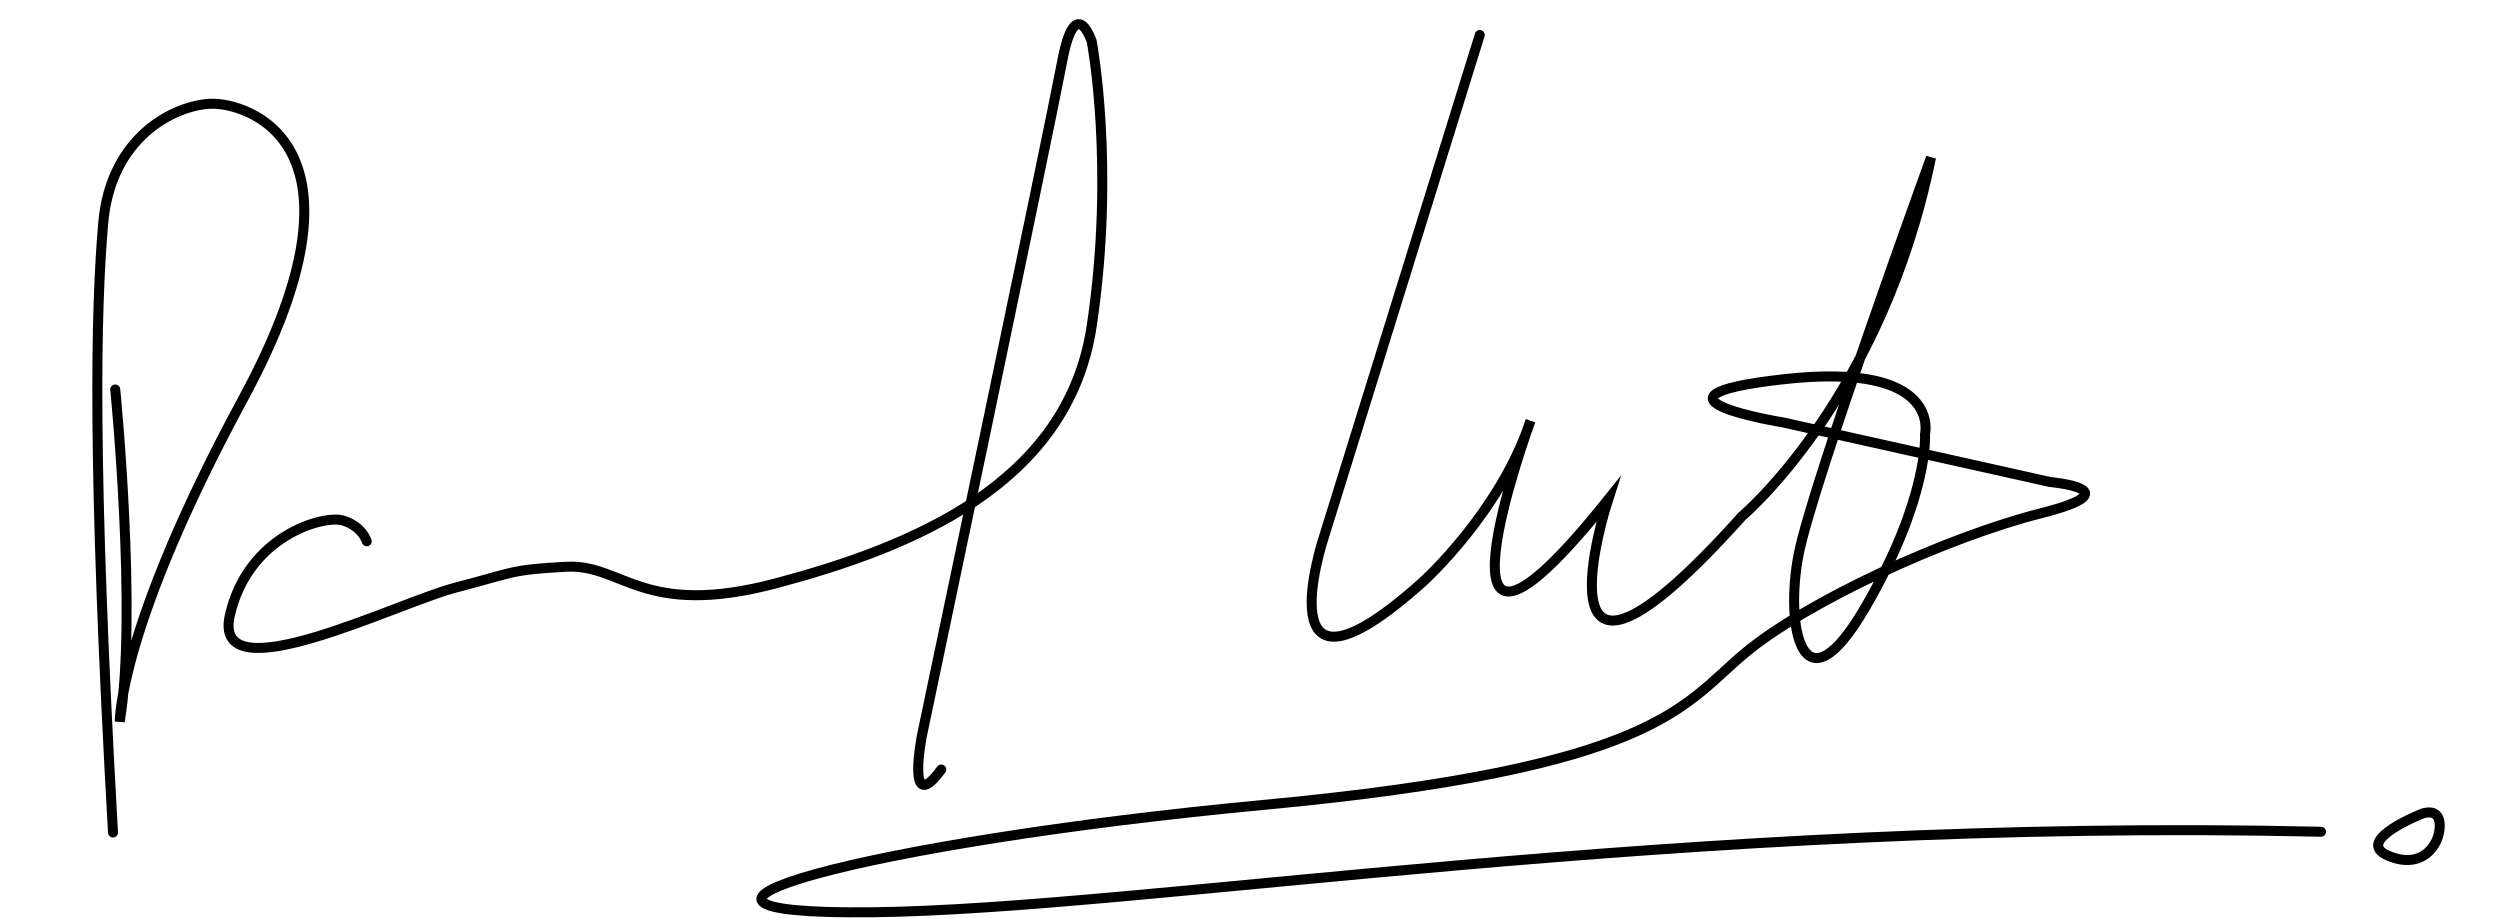 <svg width="1000" height="367" viewBox="0 0 1000 367" xmlns="http://www.w3.org/2000/svg">
  <path d="M46.1,155.8s8.9,89.9,1.8,132.8c0,0-.4-37.2,49.4-129.2,55.4-102.4,1.2-118.5-13.1-117.9s-39.9,13.1-42.9,47.6c-3,34.5-4.5,95.6,3.9,243.9" fill="none" stroke="#000" stroke-linecap="round" stroke-miterlimit="10" stroke-width="4" />
  <path d="M146.7,216.5s-1.8-6-9.5-8.3-38.1,6-45.3,38.1c-7.1,32.2,67.3-5.4,90.5-11.3,23.2-6,21.4-7.1,44.1-8.3s30.4,20.8,84,6.6c53.6-14.3,116.7-39.3,126.2-103,9.5-63.7,0-113.7,0-113.7,0,0-6.6-20.2-11.9,8.3-5.4,28.6-56,269.2-56,269.2,0,0-6.6,33.3,7.7,13.7" fill="none" stroke="#000" stroke-linecap="round" stroke-miterlimit="10" stroke-width="4" />
  <path d="M591.9,14l-62.5,201.3s-25,75.6,39.9,17.3c0,0,31-28,42.9-64.3,0,0-47.6,129.8,31,31.6,0,0-33.9,104.2,53.6,6.6,0,0,56-47,75.6-143.5,0,0-47.6,131-53,159-5.4,28,1.2,64.9,26.8,20.8,25.6-44.1,23.8-69.1,23.8-69.1,0,0,7.1-29.2-56.6-22-63.7,7.1,0,17.3,0,17.3l106.6,23.8s33.9,3-3.6,12.5-93.5,35.1-118.5,56c-25,20.8-34.5,45.9-192.9,60.7-158.4,14.9-265,44.1-156,42.9,109-1.2,322.2-38.1,579.4-32.2" fill="none" stroke="#000" stroke-linecap="round" stroke-miterlimit="10" stroke-width="4" />
  <path d="M968.8,325.5s-27.4,10.7-13.7,16.7,20.8-4.2,20.8-11.9-7.1-4.8-7.1-4.8Z" fill="none" stroke="#000" stroke-linecap="round" stroke-miterlimit="10" stroke-width="4" />
</svg>